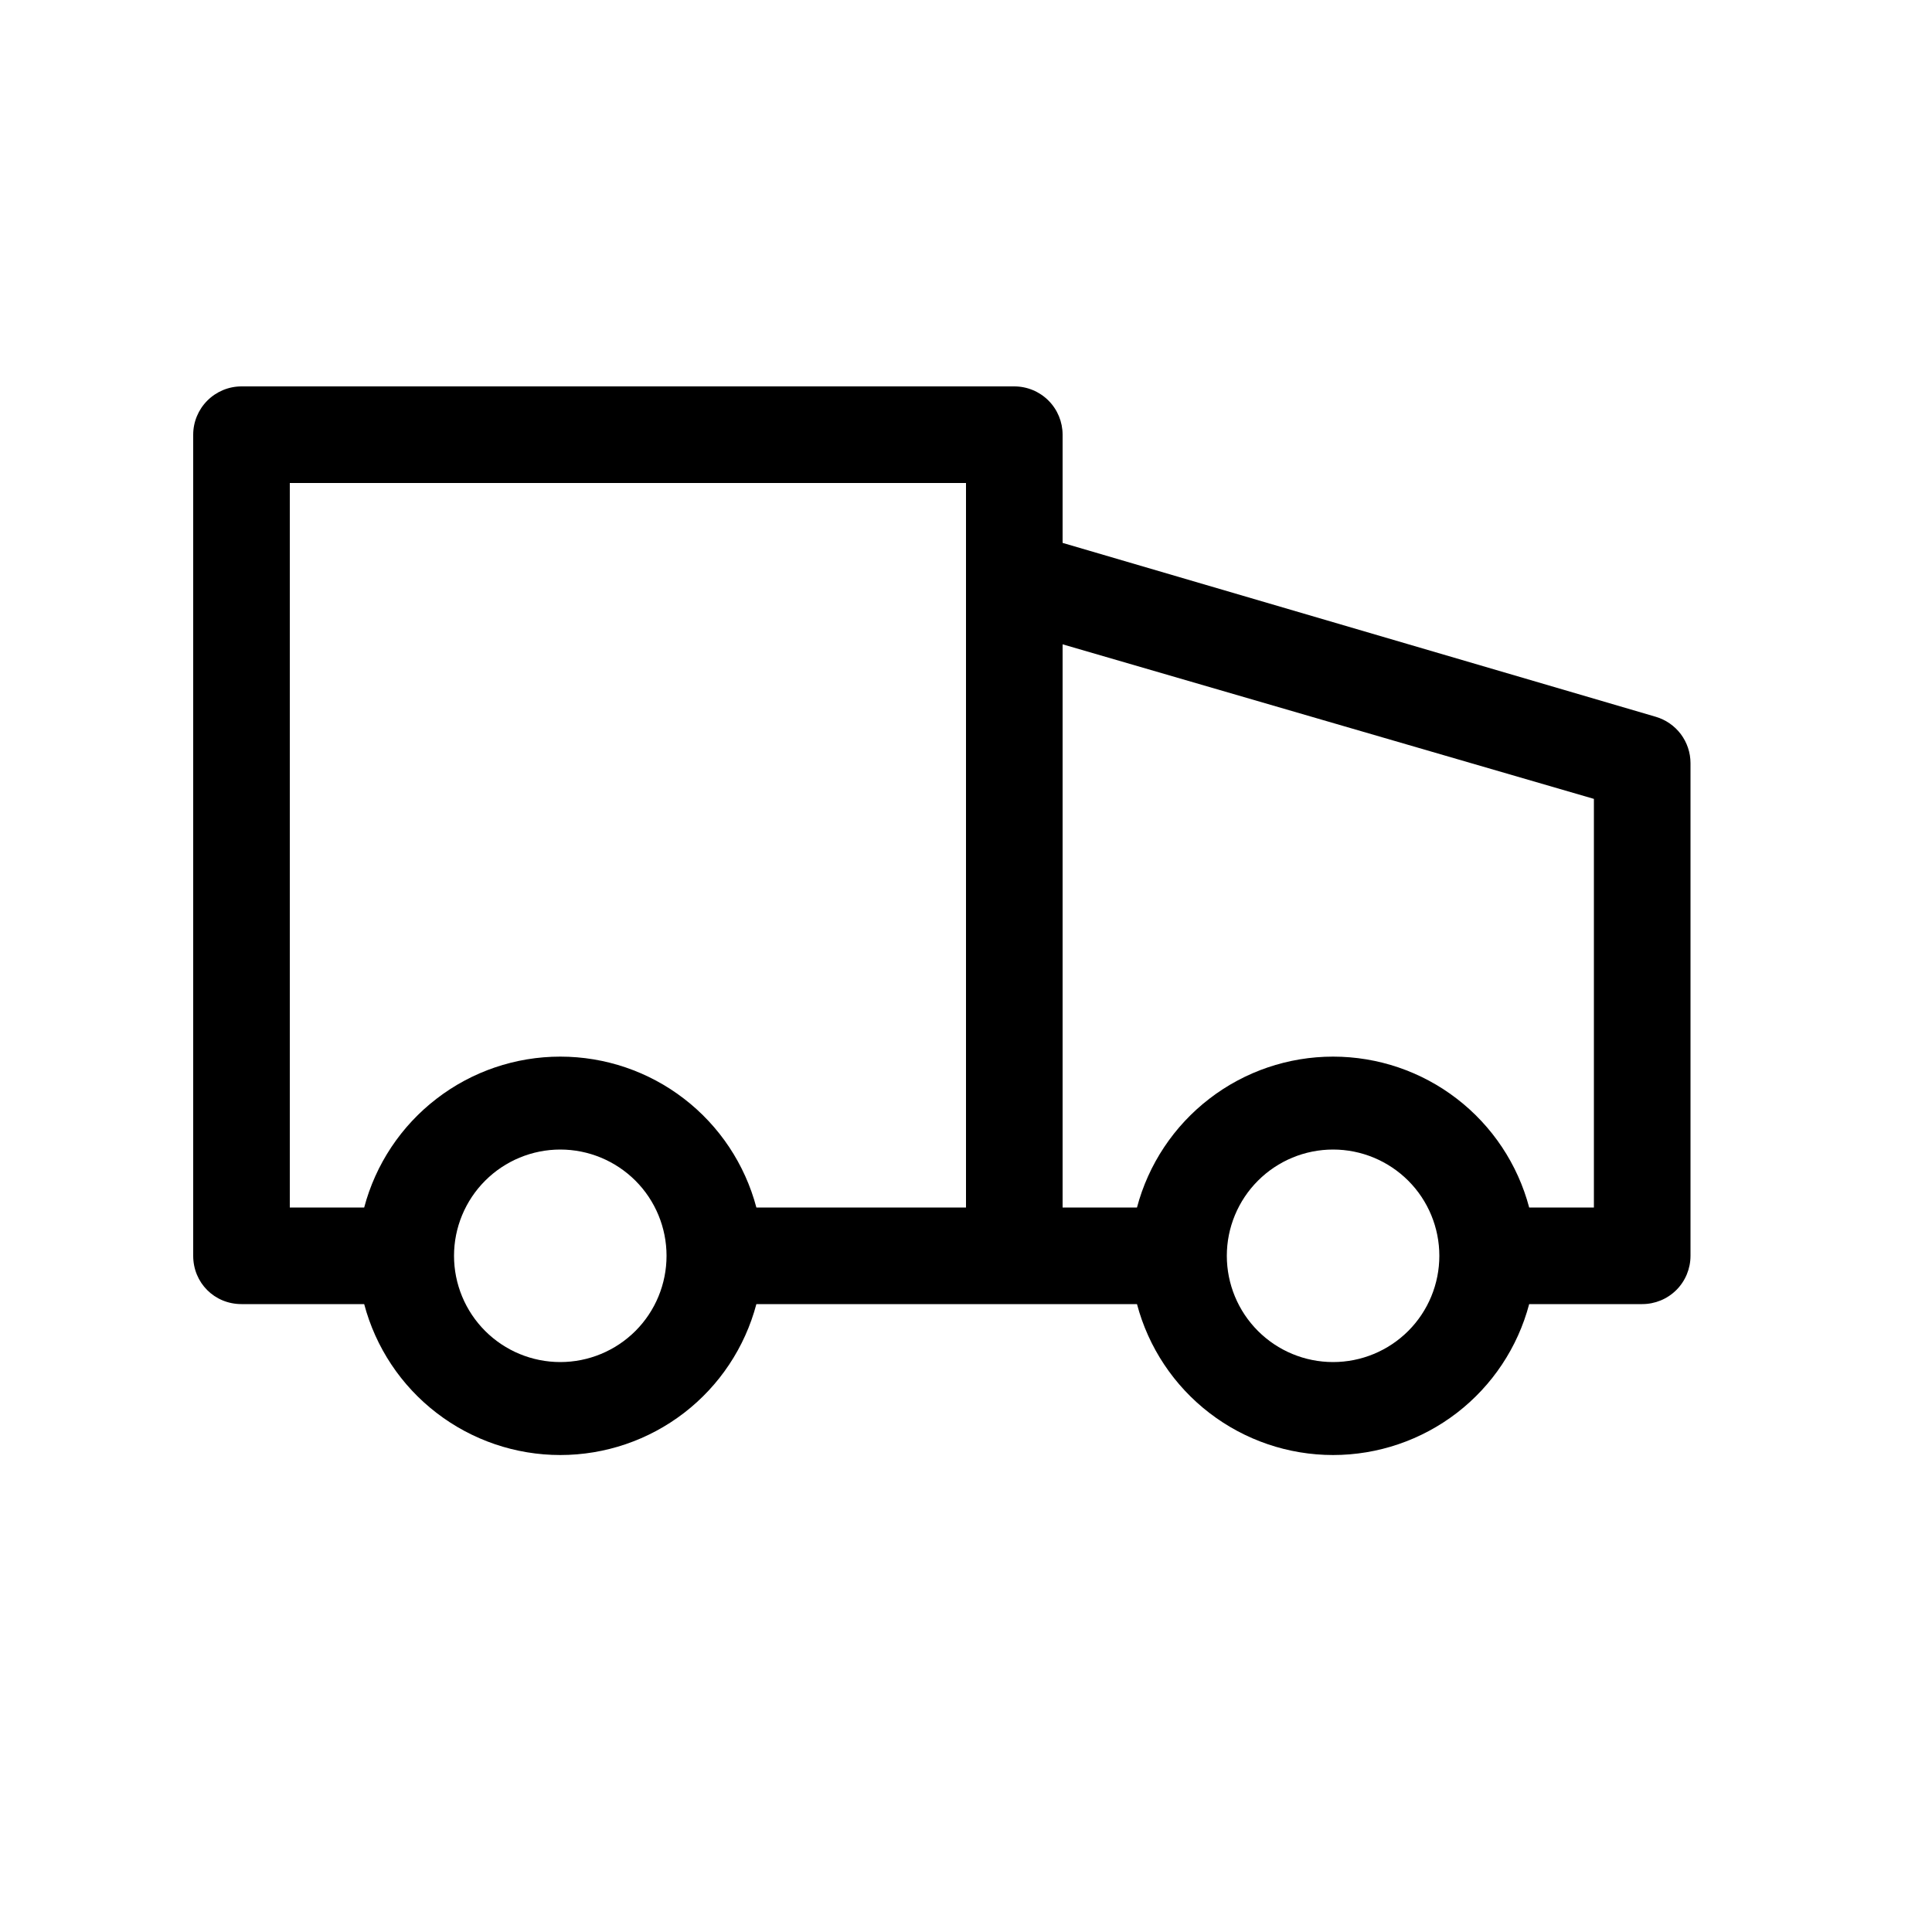 <svg width="42" height="42" viewBox="0 0 42 42" fill="none" xmlns="http://www.w3.org/2000/svg">
<path d="M35.994 15.582L23.1 11.802V9.45C23.1 9.172 22.99 8.905 22.793 8.708C22.596 8.511 22.329 8.4 22.05 8.4H5.25C4.972 8.4 4.705 8.511 4.508 8.708C4.311 8.905 4.2 9.172 4.2 9.45V27.3C4.2 27.888 4.662 28.35 5.25 28.35H7.917C8.166 29.291 8.719 30.123 9.491 30.716C10.262 31.309 11.207 31.631 12.18 31.631C13.153 31.631 14.099 31.309 14.87 30.716C15.641 30.123 16.194 29.291 16.443 28.35H24.717C24.966 29.291 25.52 30.123 26.291 30.716C27.062 31.309 28.007 31.631 28.98 31.631C29.953 31.631 30.899 31.309 31.67 30.716C32.441 30.123 32.994 29.291 33.243 28.35H35.7C35.979 28.35 36.246 28.24 36.443 28.043C36.64 27.846 36.75 27.579 36.75 27.3V16.59C36.75 16.363 36.676 16.142 36.54 15.96C36.404 15.779 36.212 15.646 35.994 15.582ZM12.18 29.61C11.568 29.61 10.98 29.367 10.547 28.934C10.114 28.501 9.87 27.913 9.87 27.3C9.87 26.688 10.114 26.1 10.547 25.667C10.98 25.234 11.568 24.99 12.18 24.99C12.793 24.99 13.38 25.234 13.814 25.667C14.247 26.1 14.49 26.688 14.49 27.3C14.49 27.913 14.247 28.501 13.814 28.934C13.38 29.367 12.793 29.61 12.18 29.61ZM16.443 26.25C16.194 25.31 15.641 24.478 14.87 23.885C14.099 23.291 13.153 22.97 12.18 22.97C11.207 22.97 10.262 23.291 9.491 23.885C8.719 24.478 8.166 25.31 7.917 26.25H6.3V10.5H21V26.25H16.443ZM28.98 29.61C28.367 29.61 27.78 29.367 27.347 28.934C26.914 28.501 26.67 27.913 26.67 27.3C26.67 26.688 26.914 26.1 27.347 25.667C27.78 25.234 28.367 24.99 28.98 24.99C29.593 24.99 30.18 25.234 30.614 25.667C31.047 26.1 31.29 26.688 31.29 27.3C31.29 27.913 31.047 28.501 30.614 28.934C30.18 29.367 29.593 29.61 28.98 29.61ZM34.65 26.25H33.243C32.994 25.31 32.441 24.478 31.67 23.885C30.899 23.291 29.953 22.97 28.98 22.97C28.007 22.97 27.062 23.291 26.291 23.885C25.52 24.478 24.966 25.31 24.717 26.25H23.1V14.007L34.65 17.367V26.25Z" fill="black"/>
</svg>
